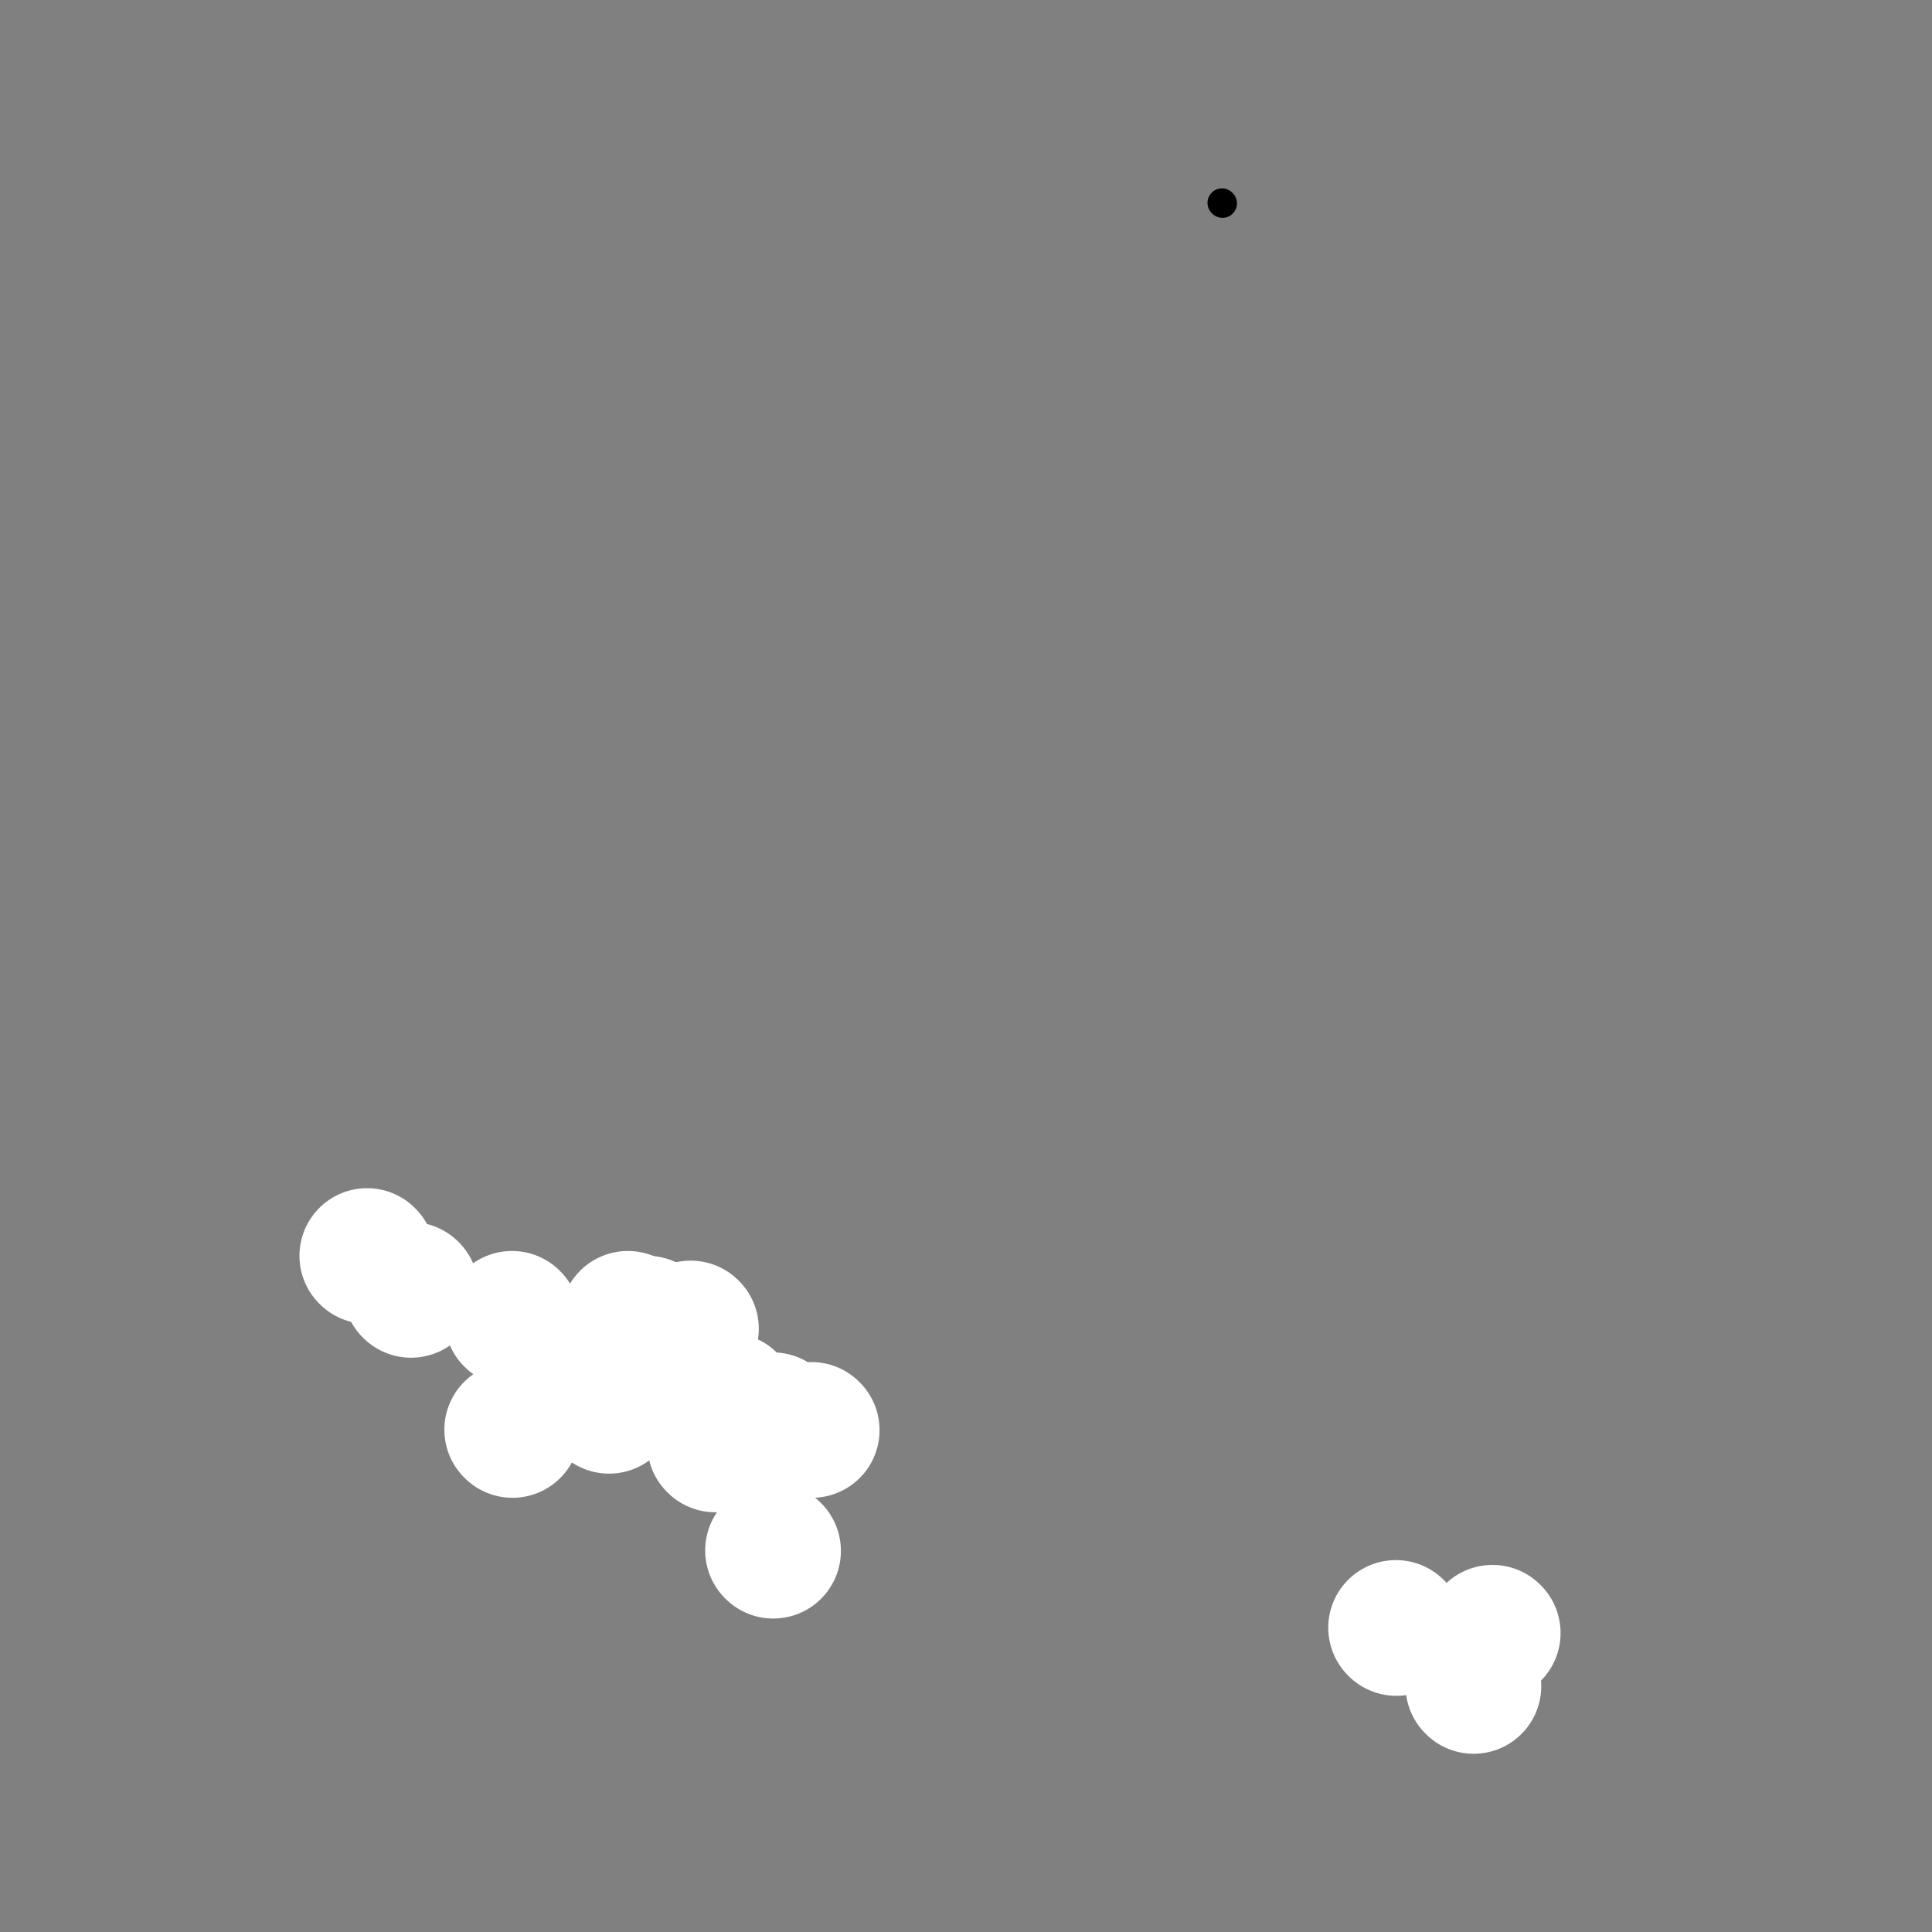 <svg viewBox='0 0 400 400' version='1.1' xmlns='http://www.w3.org/2000/svg' xmlns:xlink='http://www.w3.org/1999/xlink'><rect x="0" y="0" width="400" height="400" fill="#808080" stroke="none"/><g fill='none' stroke='#FFFFFF' stroke-width='28' stroke-linecap='round' stroke-linejoin='round'><path d='M106,273c0.000,0.000 0.100,0.100 0.1,0.1'/><path d='M76,260c0.000,0.000 0.100,0.100 0.1,0.1'/><path d='M85,267c0.000,0.000 0.100,0.100 0.1,0.1'/><path d='M123,279c0.000,0.000 0.100,0.100 0.1,0.1'/><path d='M151,290c0.000,0.000 0.100,0.100 0.1,0.1'/><path d='M160,294c0.000,0.000 0.100,0.100 0.1,0.1'/><path d='M134,284c0.000,0.000 0.100,0.100 0.1,0.1'/><path d='M130,273c0.000,0.000 0.100,0.100 0.1,0.1'/><path d='M134,274c0.000,0.000 0.100,0.100 0.1,0.1'/><path d='M143,275c0.000,0.000 0.100,0.100 0.1,0.1'/><path d='M126,291c0.000,0.000 0.100,0.100 0.1,0.1'/><path d='M160,321c0.000,0.000 0.100,0.100 0.1,0.1'/><path d='M106,296c0.000,0.000 0.100,0.100 0.1,0.1'/><path d='M289,337c0.000,0.000 0.100,0.100 0.1,0.1'/><path d='M148,299c0.000,0.000 0.100,0.100 0.1,0.1'/><path d='M305,349c0.000,0.000 0.100,0.100 0.1,0.1'/><path d='M159,296c0.000,0.000 0.100,0.100 0.1,0.1'/><path d='M309,338c0.000,0.000 0.100,0.100 0.1,0.1'/><path d='M168,296c0.000,0.000 0.100,0.100 0.1,0.1'/></g>
<g fill='none' stroke='#000000' stroke-width='6' stroke-linecap='round' stroke-linejoin='round'><path d='M253,42c0.000,0.000 0.100,0.100 0.1,0.1'/></g>
</svg>